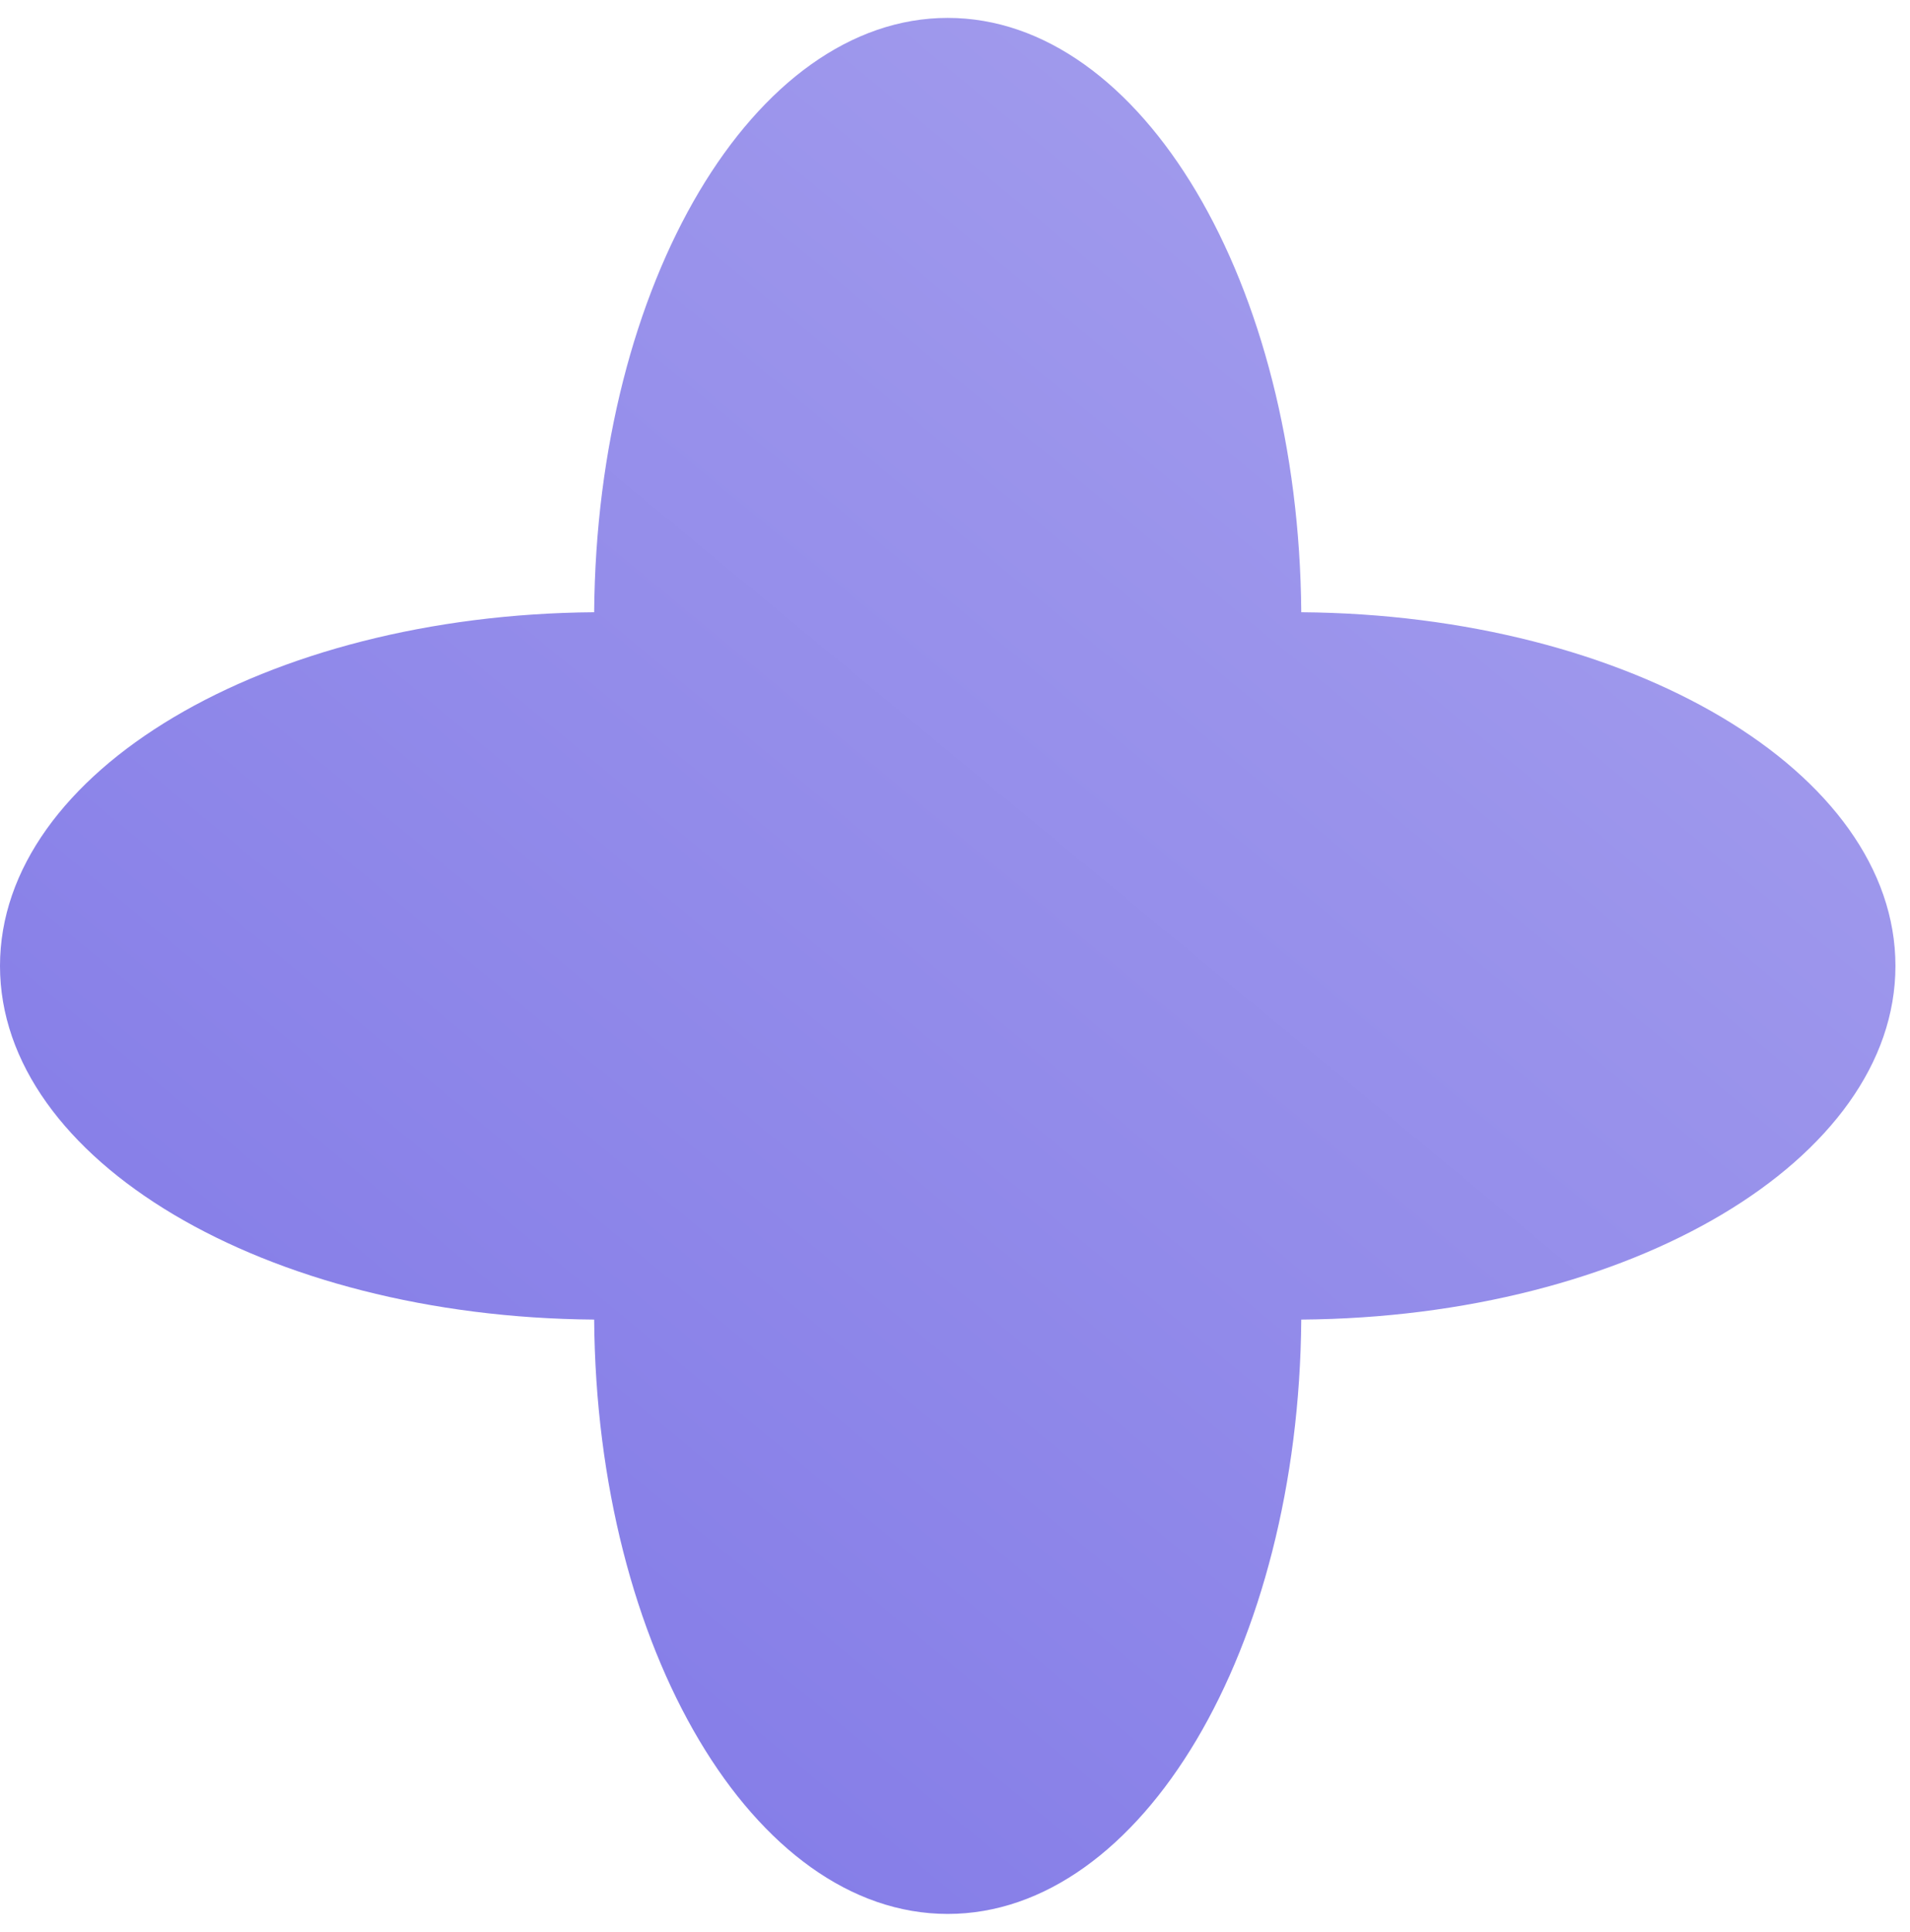 <svg width="90" height="91" viewBox="0 0 90 91" fill="none" xmlns="http://www.w3.org/2000/svg">
<path d="M44.657 90.157C35.517 90.157 28.113 77.662 27.997 62.16C12.495 62.044 0 54.64 0 45.5C0 36.36 12.495 28.956 27.997 28.84C28.113 13.338 35.517 0.843 44.657 0.843C53.797 0.843 61.201 13.338 61.316 28.84C76.819 28.956 89.314 36.36 89.314 45.5C89.314 54.64 76.819 62.044 61.316 62.16C61.201 77.662 53.797 90.157 44.657 90.157Z" fill="url(#paint0_linear_111_15092)"/>
<defs>
<linearGradient id="paint0_linear_111_15092" x1="228.381" y1="-214.528" x2="-34.826" y2="103.564" gradientUnits="userSpaceOnUse">
<stop offset="0.5" stop-color="#B9B4F1"/>
<stop offset="1" stop-color="#7269E4"/>
</linearGradient>
</defs>
</svg>
